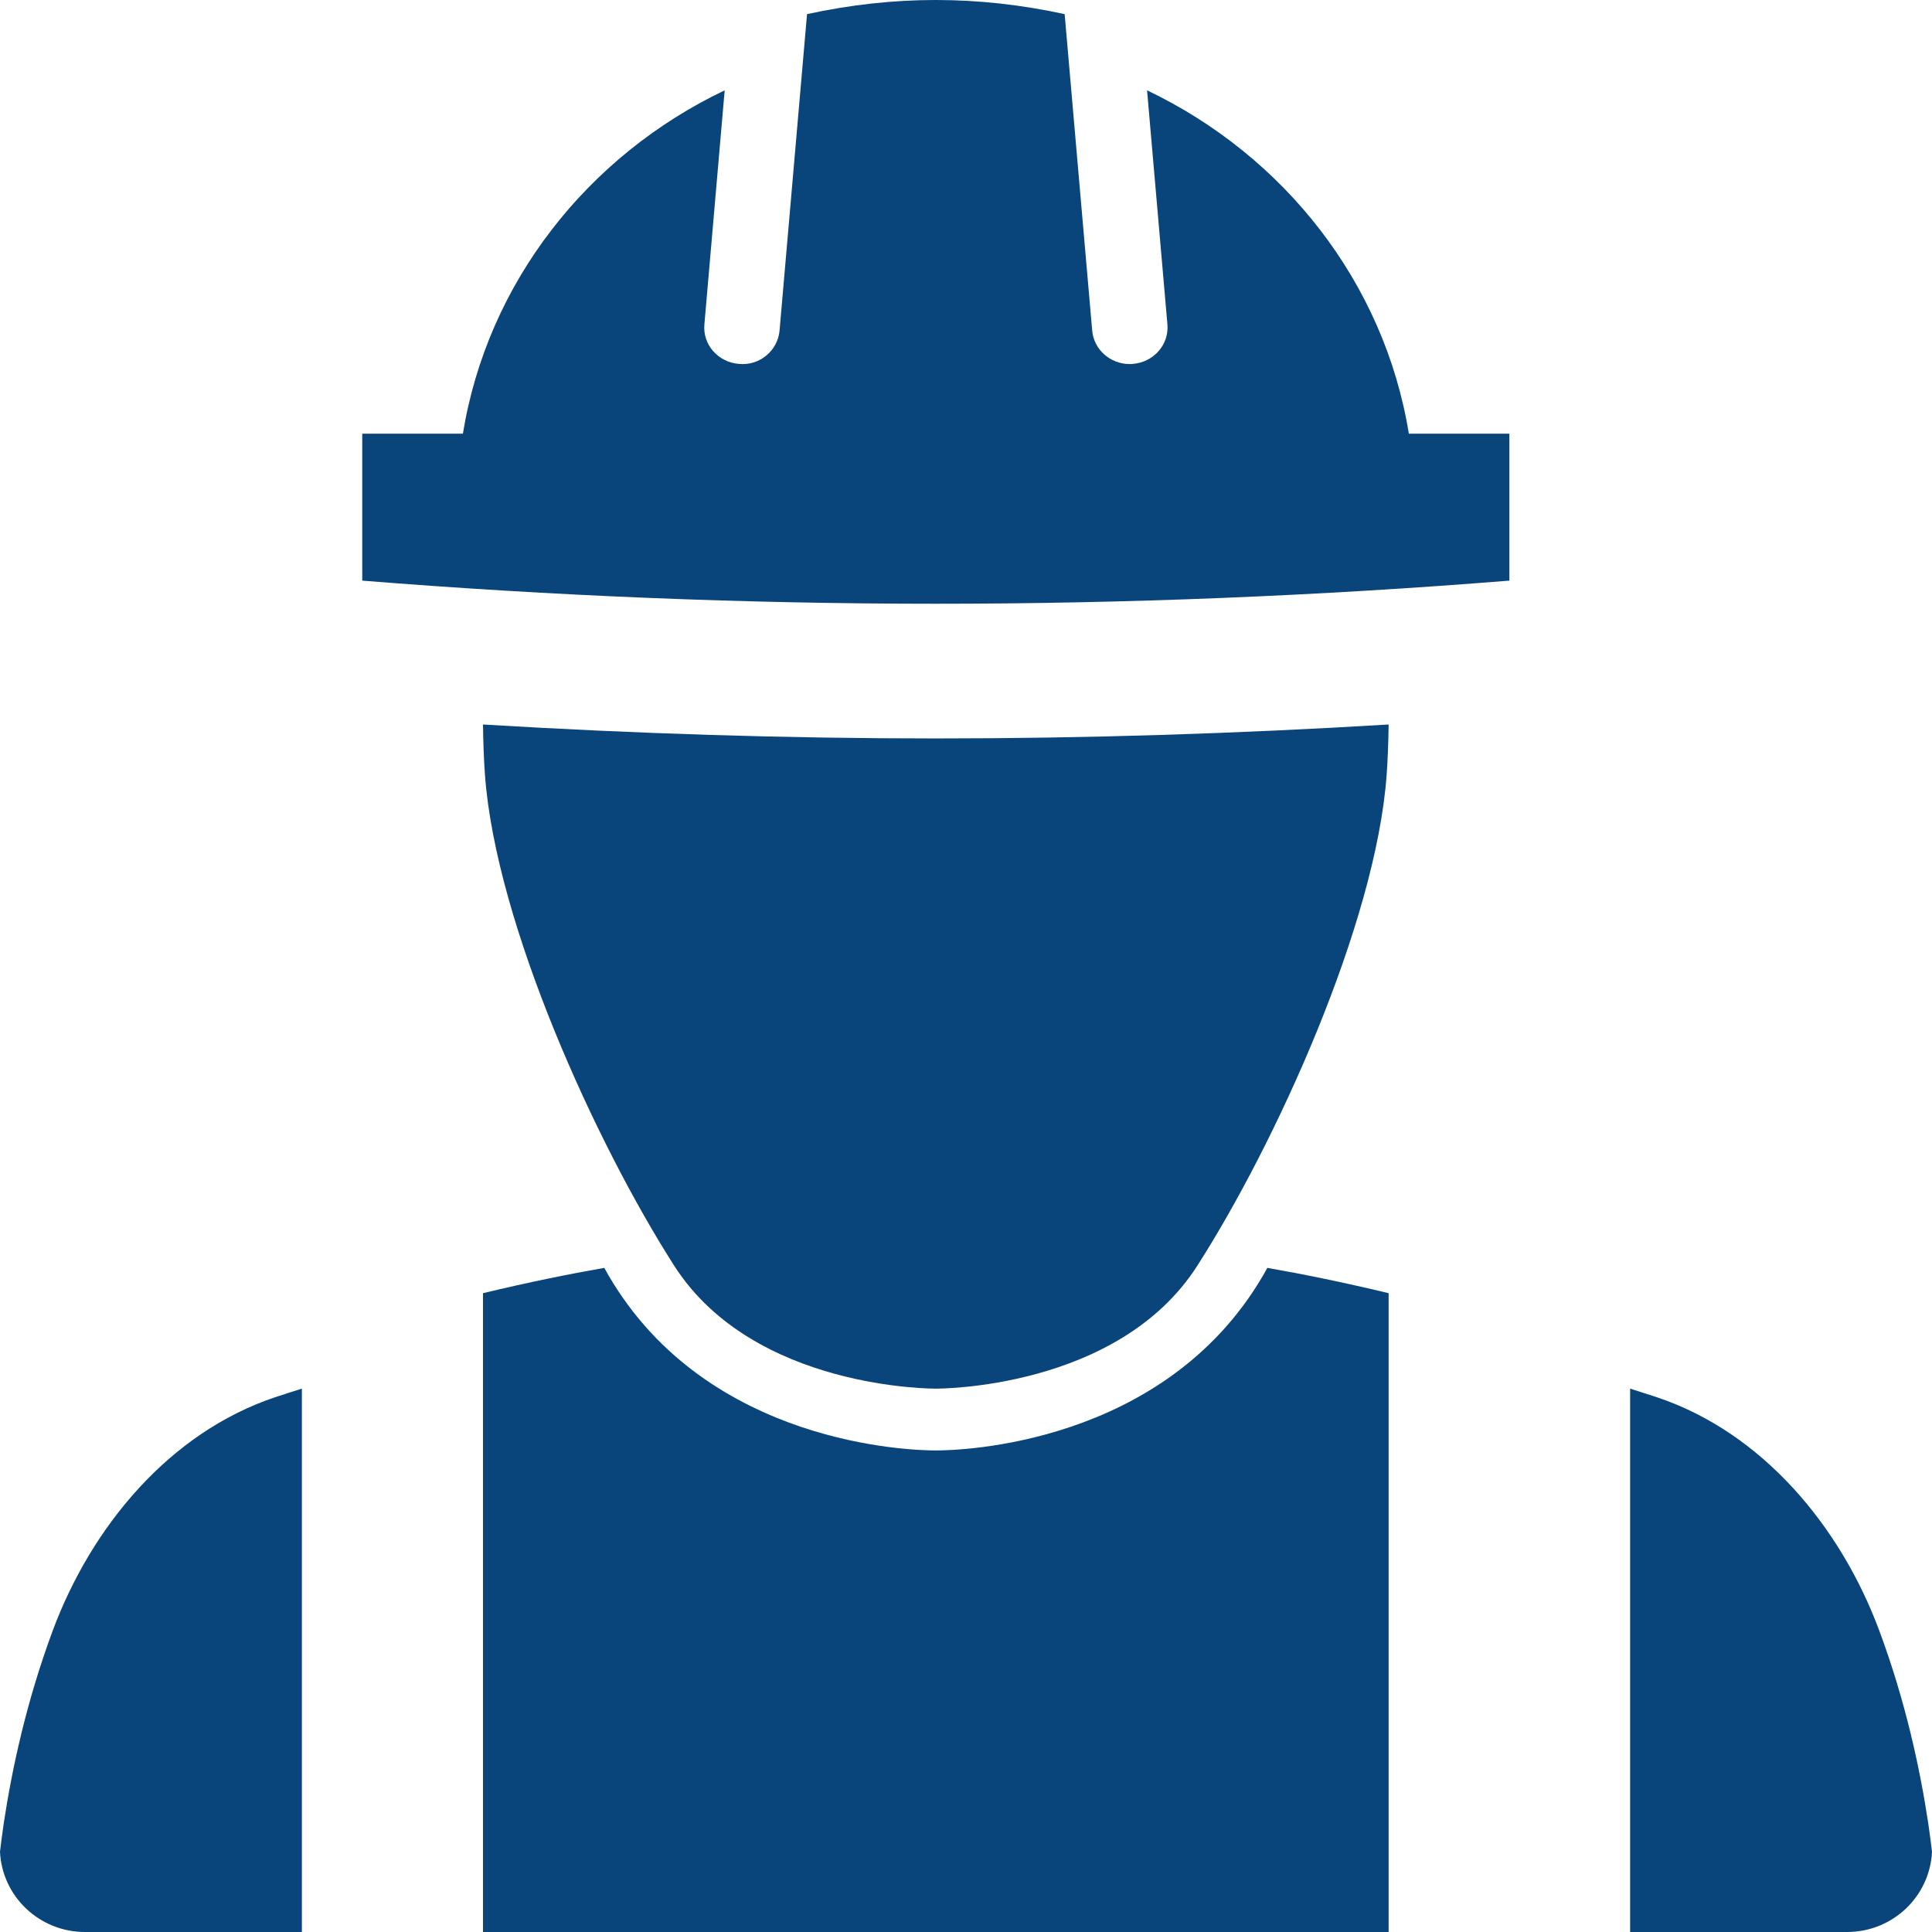 <?xml version="1.0" encoding="UTF-8"?>
<svg width="32px" height="32px" viewBox="0 0 32 32" version="1.1" xmlns="http://www.w3.org/2000/svg" xmlns:xlink="http://www.w3.org/1999/xlink">
    <title>Group 6</title>
    <g id="Page-1" stroke="none" stroke-width="1" fill="none" fill-rule="evenodd">
        <g id="Product-Page---Configurable-Product-(In-Stock)" transform="translate(-1291, -51)" fill="#09447B" fill-rule="nonzero">
            <g id="Group-11" transform="translate(583, 43)">
                <g id="Group-6" transform="translate(708, 8)">
                    <path d="M23.335,7.183 C22.927,4.678 21.268,2.58 18.999,1.496 L19.336,5.372 C19.366,5.706 19.11,5.999 18.765,6.027 C18.747,6.03 18.729,6.03 18.712,6.03 C18.39,6.03 18.117,5.791 18.09,5.474 L17.634,0.234 C16.198,-0.078 14.802,-0.078 13.367,0.234 L12.912,5.474 C12.883,5.809 12.579,6.063 12.237,6.027 C11.892,5.999 11.636,5.706 11.667,5.372 L12.003,1.496 C9.733,2.58 8.075,4.678 7.667,7.183 L6,7.183 L6,9.617 C9.14,9.869 12.335,10 15.5,10 C18.665,10 21.86,9.869 25,9.617 L25,7.183 L23.335,7.183 Z" id="Fill-1"></path>
                    <path d="M8,12 C8.004,12.291 8.013,12.573 8.033,12.84 C8.214,15.307 9.876,18.949 11.168,20.966 C12.488,23.025 15.495,23 15.499,23 C15.505,23 18.512,23.024 19.83,20.966 C21.123,18.949 22.786,15.307 22.967,12.84 C22.986,12.573 22.996,12.291 23,12 C20.491,12.152 17.978,12.231 15.5,12.231 C13.02,12.231 10.508,12.152 8,12 Z" id="Fill-2"></path>
                    <path d="M5,23 C4.851,23.048 4.705,23.092 4.553,23.144 C2.811,23.728 1.511,25.283 0.868,27.023 C0.433,28.198 0.196,29.314 0.063,30.194 C0.039,30.362 0.017,30.52 0,30.67 C0.034,31.408 0.649,32 1.408,32 L5,32 L5,23 Z" id="Fill-3"></path>
                    <path d="M23,21.419 C22.241,21.237 21.559,21.099 20.991,21 C20.967,21.041 20.94,21.095 20.916,21.133 C19.27,23.943 15.885,24.024 15.505,24.024 L15.5,24.024 L15.495,24.024 C15.114,24.024 11.73,23.943 10.084,21.133 C10.06,21.094 10.033,21.041 10.009,21 C9.44,21.099 8.759,21.237 8,21.419 L8,32 L23,32 L23,21.419 Z" id="Fill-4"></path>
                    <path d="M31.937,30.194 C31.804,29.316 31.568,28.198 31.132,27.023 C30.49,25.283 29.189,23.728 27.447,23.144 C27.296,23.094 27.15,23.049 27,23 L27,32 L30.592,32 C31.351,32 31.965,31.41 32,30.67 C31.983,30.52 31.961,30.363 31.937,30.194 L31.937,30.194 Z" id="Fill-5"></path>
                </g>
            </g>
        </g>
    </g>
</svg>
